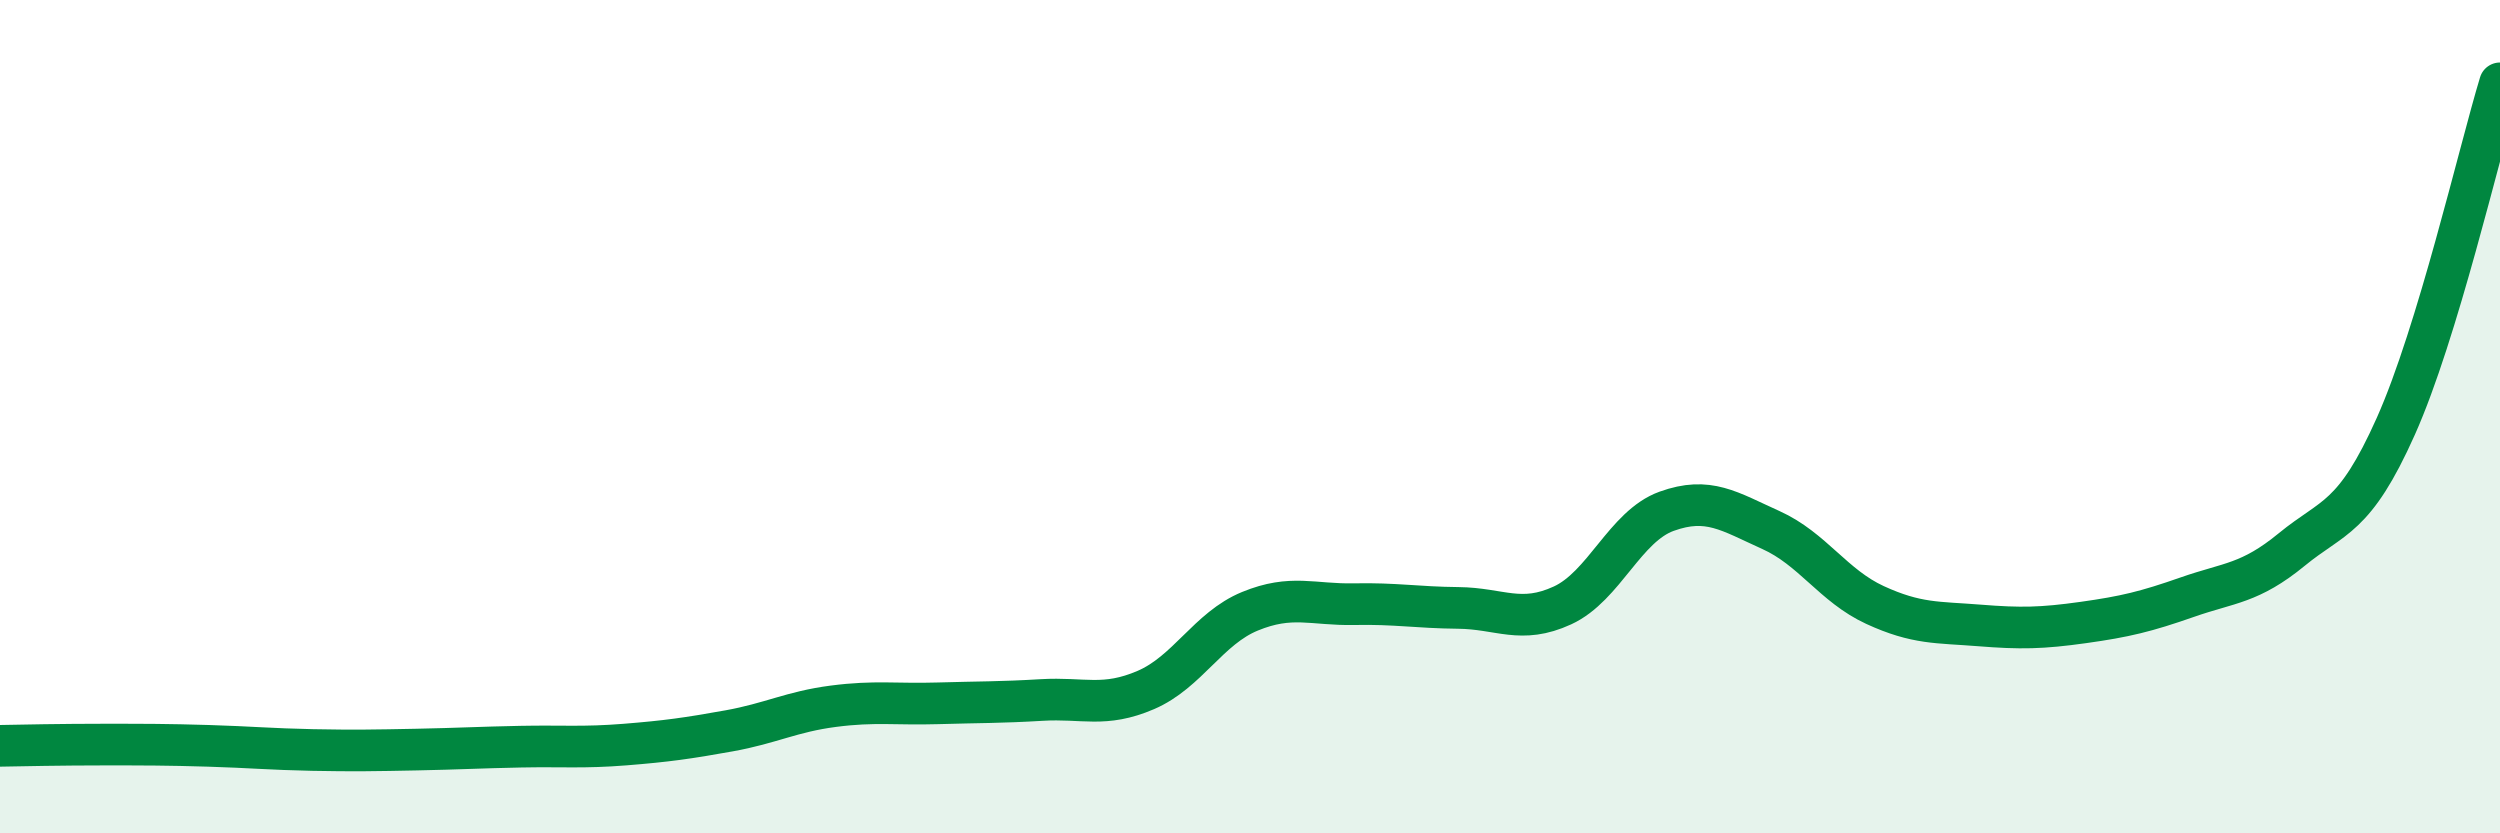 
    <svg width="60" height="20" viewBox="0 0 60 20" xmlns="http://www.w3.org/2000/svg">
      <path
        d="M 0,17.9 C 0.5,17.89 1.5,17.87 2.5,17.87 C 3.5,17.87 4,17.87 5,17.9 C 6,17.93 6.5,17.98 7.5,18 C 8.5,18.02 9,18.01 10,17.99 C 11,17.97 11.5,17.94 12.5,17.92 C 13.5,17.9 14,17.95 15,17.87 C 16,17.79 16.5,17.72 17.5,17.54 C 18.5,17.36 19,17.08 20,16.95 C 21,16.82 21.5,16.91 22.5,16.88 C 23.5,16.85 24,16.86 25,16.8 C 26,16.74 26.5,16.99 27.5,16.56 C 28.5,16.13 29,15.08 30,14.67 C 31,14.26 31.5,14.52 32.5,14.5 C 33.5,14.48 34,14.58 35,14.59 C 36,14.6 36.5,14.99 37.5,14.53 C 38.5,14.07 39,12.63 40,12.27 C 41,11.91 41.5,12.27 42.5,12.72 C 43.5,13.17 44,14.06 45,14.52 C 46,14.98 46.5,14.93 47.5,15.01 C 48.5,15.09 49,15.08 50,14.94 C 51,14.8 51.5,14.68 52.5,14.33 C 53.5,13.98 54,14.01 55,13.19 C 56,12.37 56.5,12.47 57.5,10.23 C 58.5,7.99 59.5,3.65 60,2L60 20L0 20Z"
        fill="#008740"
        opacity="0.1"
        stroke-linecap="round"
        stroke-linejoin="round"
      />
      <path
        d="M 0,17.9 C 0.5,17.89 1.5,17.87 2.5,17.87 C 3.5,17.87 4,17.87 5,17.9 C 6,17.93 6.5,17.98 7.5,18 C 8.5,18.02 9,18.01 10,17.99 C 11,17.97 11.5,17.94 12.5,17.92 C 13.5,17.9 14,17.95 15,17.87 C 16,17.79 16.5,17.72 17.5,17.54 C 18.5,17.36 19,17.08 20,16.95 C 21,16.82 21.5,16.91 22.5,16.88 C 23.5,16.85 24,16.86 25,16.8 C 26,16.74 26.5,16.99 27.5,16.56 C 28.5,16.13 29,15.08 30,14.67 C 31,14.26 31.5,14.52 32.5,14.5 C 33.5,14.48 34,14.58 35,14.59 C 36,14.6 36.5,14.99 37.5,14.53 C 38.5,14.07 39,12.63 40,12.27 C 41,11.91 41.5,12.27 42.5,12.72 C 43.5,13.17 44,14.06 45,14.52 C 46,14.98 46.5,14.93 47.5,15.01 C 48.5,15.09 49,15.08 50,14.94 C 51,14.8 51.5,14.68 52.5,14.33 C 53.5,13.98 54,14.01 55,13.19 C 56,12.37 56.5,12.47 57.5,10.23 C 58.5,7.99 59.5,3.65 60,2"
        stroke="#008740"
        stroke-width="1"
        fill="none"
        stroke-linecap="round"
        stroke-linejoin="round"
      />
    </svg>
  
